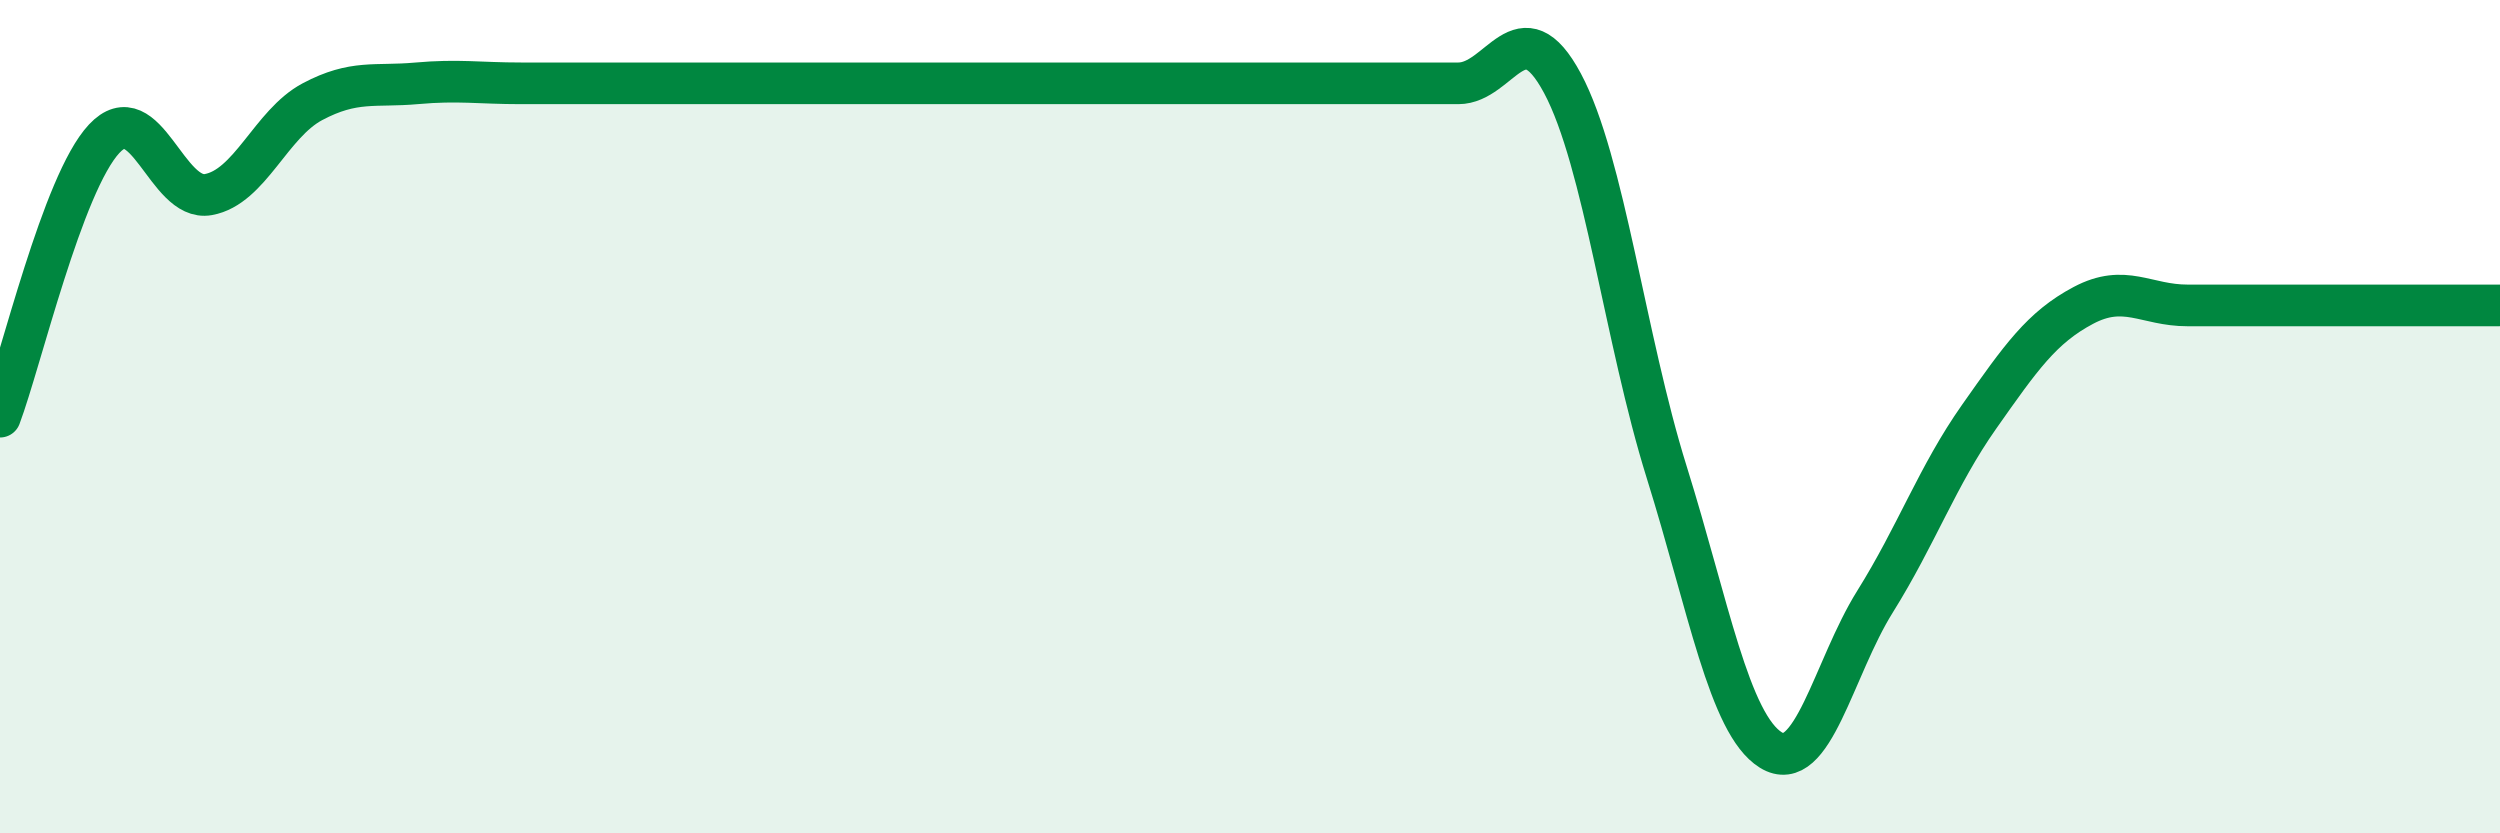 
    <svg width="60" height="20" viewBox="0 0 60 20" xmlns="http://www.w3.org/2000/svg">
      <path
        d="M 0,10 C 0.5,8.67 1.5,4.4 2.5,3.33 C 3.5,2.26 4,4.85 5,4.67 C 6,4.49 6.5,2.97 7.5,2.44 C 8.5,1.91 9,2.09 10,2 C 11,1.91 11.5,2 12.5,2 C 13.5,2 14,2 15,2 C 16,2 16.5,2 17.5,2 C 18.5,2 19,2 20,2 C 21,2 21.5,2 22.5,2 C 23.5,2 24,2 25,2 C 26,2 26.5,2 27.5,2 C 28.5,2 29,2 30,2 C 31,2 31.5,2 32.5,2 C 33.5,2 34,2 35,2 C 36,2 36.5,0.13 37.5,2 C 38.5,3.87 39,8.13 40,11.33 C 41,14.53 41.5,17.38 42.5,18 C 43.5,18.62 44,16.04 45,14.44 C 46,12.84 46.5,11.42 47.5,10 C 48.5,8.58 49,7.86 50,7.33 C 51,6.8 51.5,7.33 52.5,7.33 C 53.5,7.33 54,7.33 55,7.33 C 56,7.33 56.5,7.33 57.5,7.33 C 58.5,7.33 59.5,7.33 60,7.33L60 20L0 20Z"
        fill="#008740"
        opacity="0.1"
        stroke-linecap="round"
        stroke-linejoin="round"
      />
      <path
        d="M 0,10 C 0.5,8.67 1.5,4.4 2.5,3.33 C 3.5,2.26 4,4.85 5,4.67 C 6,4.49 6.5,2.97 7.5,2.44 C 8.5,1.91 9,2.09 10,2 C 11,1.91 11.5,2 12.5,2 C 13.5,2 14,2 15,2 C 16,2 16.5,2 17.5,2 C 18.5,2 19,2 20,2 C 21,2 21.5,2 22.5,2 C 23.5,2 24,2 25,2 C 26,2 26.5,2 27.5,2 C 28.5,2 29,2 30,2 C 31,2 31.5,2 32.5,2 C 33.5,2 34,2 35,2 C 36,2 36.5,0.13 37.5,2 C 38.5,3.87 39,8.13 40,11.33 C 41,14.53 41.5,17.38 42.5,18 C 43.5,18.62 44,16.04 45,14.44 C 46,12.84 46.5,11.42 47.5,10 C 48.5,8.58 49,7.86 50,7.33 C 51,6.8 51.5,7.33 52.5,7.33 C 53.5,7.33 54,7.33 55,7.33 C 56,7.33 56.5,7.33 57.5,7.33 C 58.5,7.33 59.5,7.33 60,7.33"
        stroke="#008740"
        stroke-width="1"
        fill="none"
        stroke-linecap="round"
        stroke-linejoin="round"
      />
    </svg>
  